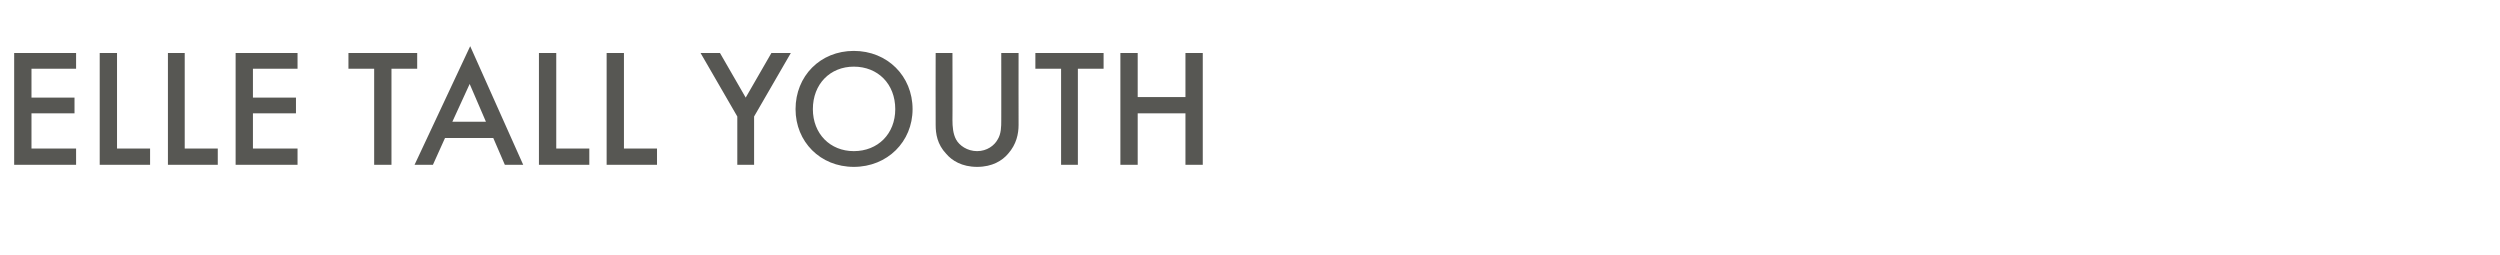 <?xml version="1.0" standalone="no"?><!DOCTYPE svg PUBLIC "-//W3C//DTD SVG 1.1//EN" "http://www.w3.org/Graphics/SVG/1.1/DTD/svg11.dtd"><svg xmlns="http://www.w3.org/2000/svg" version="1.1" width="476.4px" height="48.6px" viewBox="0 -7 476.4 48.6" style="top:-7px">  <desc>﻿﻿﻿elle tall youth</desc>  <defs/>  <g id="Polygon389803">    <path d="M 14.5 6.1 L 6 6.1 L 6 11.6 L 14.2 11.6 L 14.2 14.6 L 6 14.6 L 6 21.3 L 14.5 21.3 L 14.5 24.4 L 2.7 24.4 L 2.7 3.1 L 14.5 3.1 L 14.5 6.1 Z M 22.3 3.1 L 22.3 21.3 L 28.6 21.3 L 28.6 24.4 L 19 24.4 L 19 3.1 L 22.3 3.1 Z M 35.2 3.1 L 35.2 21.3 L 41.5 21.3 L 41.5 24.4 L 32 24.4 L 32 3.1 L 35.2 3.1 Z M 56.7 6.1 L 48.2 6.1 L 48.2 11.6 L 56.4 11.6 L 56.4 14.6 L 48.2 14.6 L 48.2 21.3 L 56.7 21.3 L 56.7 24.4 L 44.9 24.4 L 44.9 3.1 L 56.7 3.1 L 56.7 6.1 Z M 74.6 6.1 L 74.6 24.4 L 71.3 24.4 L 71.3 6.1 L 66.4 6.1 L 66.4 3.1 L 79.5 3.1 L 79.5 6.1 L 74.6 6.1 Z M 94 19.3 L 84.8 19.3 L 82.5 24.4 L 79 24.4 L 89.6 1.8 L 99.7 24.4 L 96.2 24.4 L 94 19.3 Z M 92.6 16.2 L 89.5 9 L 86.2 16.2 L 92.6 16.2 Z M 106 3.1 L 106 21.3 L 112.3 21.3 L 112.3 24.4 L 102.7 24.4 L 102.7 3.1 L 106 3.1 Z M 118.9 3.1 L 118.9 21.3 L 125.2 21.3 L 125.2 24.4 L 115.6 24.4 L 115.6 3.1 L 118.9 3.1 Z M 140.5 15.2 L 133.5 3.1 L 137.2 3.1 L 142.1 11.6 L 147 3.1 L 150.7 3.1 L 143.7 15.2 L 143.7 24.4 L 140.5 24.4 L 140.5 15.2 Z M 173.9 13.8 C 173.9 20 169.1 24.8 162.7 24.8 C 156.3 24.8 151.6 20 151.6 13.8 C 151.6 7.5 156.3 2.7 162.7 2.7 C 169.1 2.7 173.9 7.5 173.9 13.8 Z M 170.6 13.8 C 170.6 9 167.3 5.7 162.7 5.7 C 158.2 5.7 154.9 9 154.9 13.8 C 154.9 18.5 158.2 21.8 162.7 21.8 C 167.3 21.8 170.6 18.5 170.6 13.8 Z M 181.5 3.1 C 181.5 3.1 181.53 15.94 181.5 15.9 C 181.5 17.1 181.6 18.5 182.2 19.6 C 182.8 20.7 184.3 21.8 186.2 21.8 C 188.1 21.8 189.5 20.7 190.1 19.6 C 190.8 18.5 190.8 17.1 190.8 15.9 C 190.81 15.94 190.8 3.1 190.8 3.1 L 194.1 3.1 C 194.1 3.1 194.08 16.8 194.1 16.8 C 194.1 18.5 193.7 20.5 192.1 22.3 C 191 23.6 189.1 24.8 186.2 24.8 C 183.3 24.8 181.4 23.6 180.3 22.3 C 178.6 20.5 178.3 18.5 178.3 16.8 C 178.27 16.8 178.3 3.1 178.3 3.1 L 181.5 3.1 Z M 205.4 6.1 L 205.4 24.4 L 202.2 24.4 L 202.2 6.1 L 197.3 6.1 L 197.3 3.1 L 210.3 3.1 L 210.3 6.1 L 205.4 6.1 Z M 216.8 11.5 L 225.9 11.5 L 225.9 3.1 L 229.2 3.1 L 229.2 24.4 L 225.9 24.4 L 225.9 14.6 L 216.8 14.6 L 216.8 24.4 L 213.5 24.4 L 213.5 3.1 L 216.8 3.1 L 216.8 11.5 Z " stroke="none" fill="#575753"/>  </g></svg>